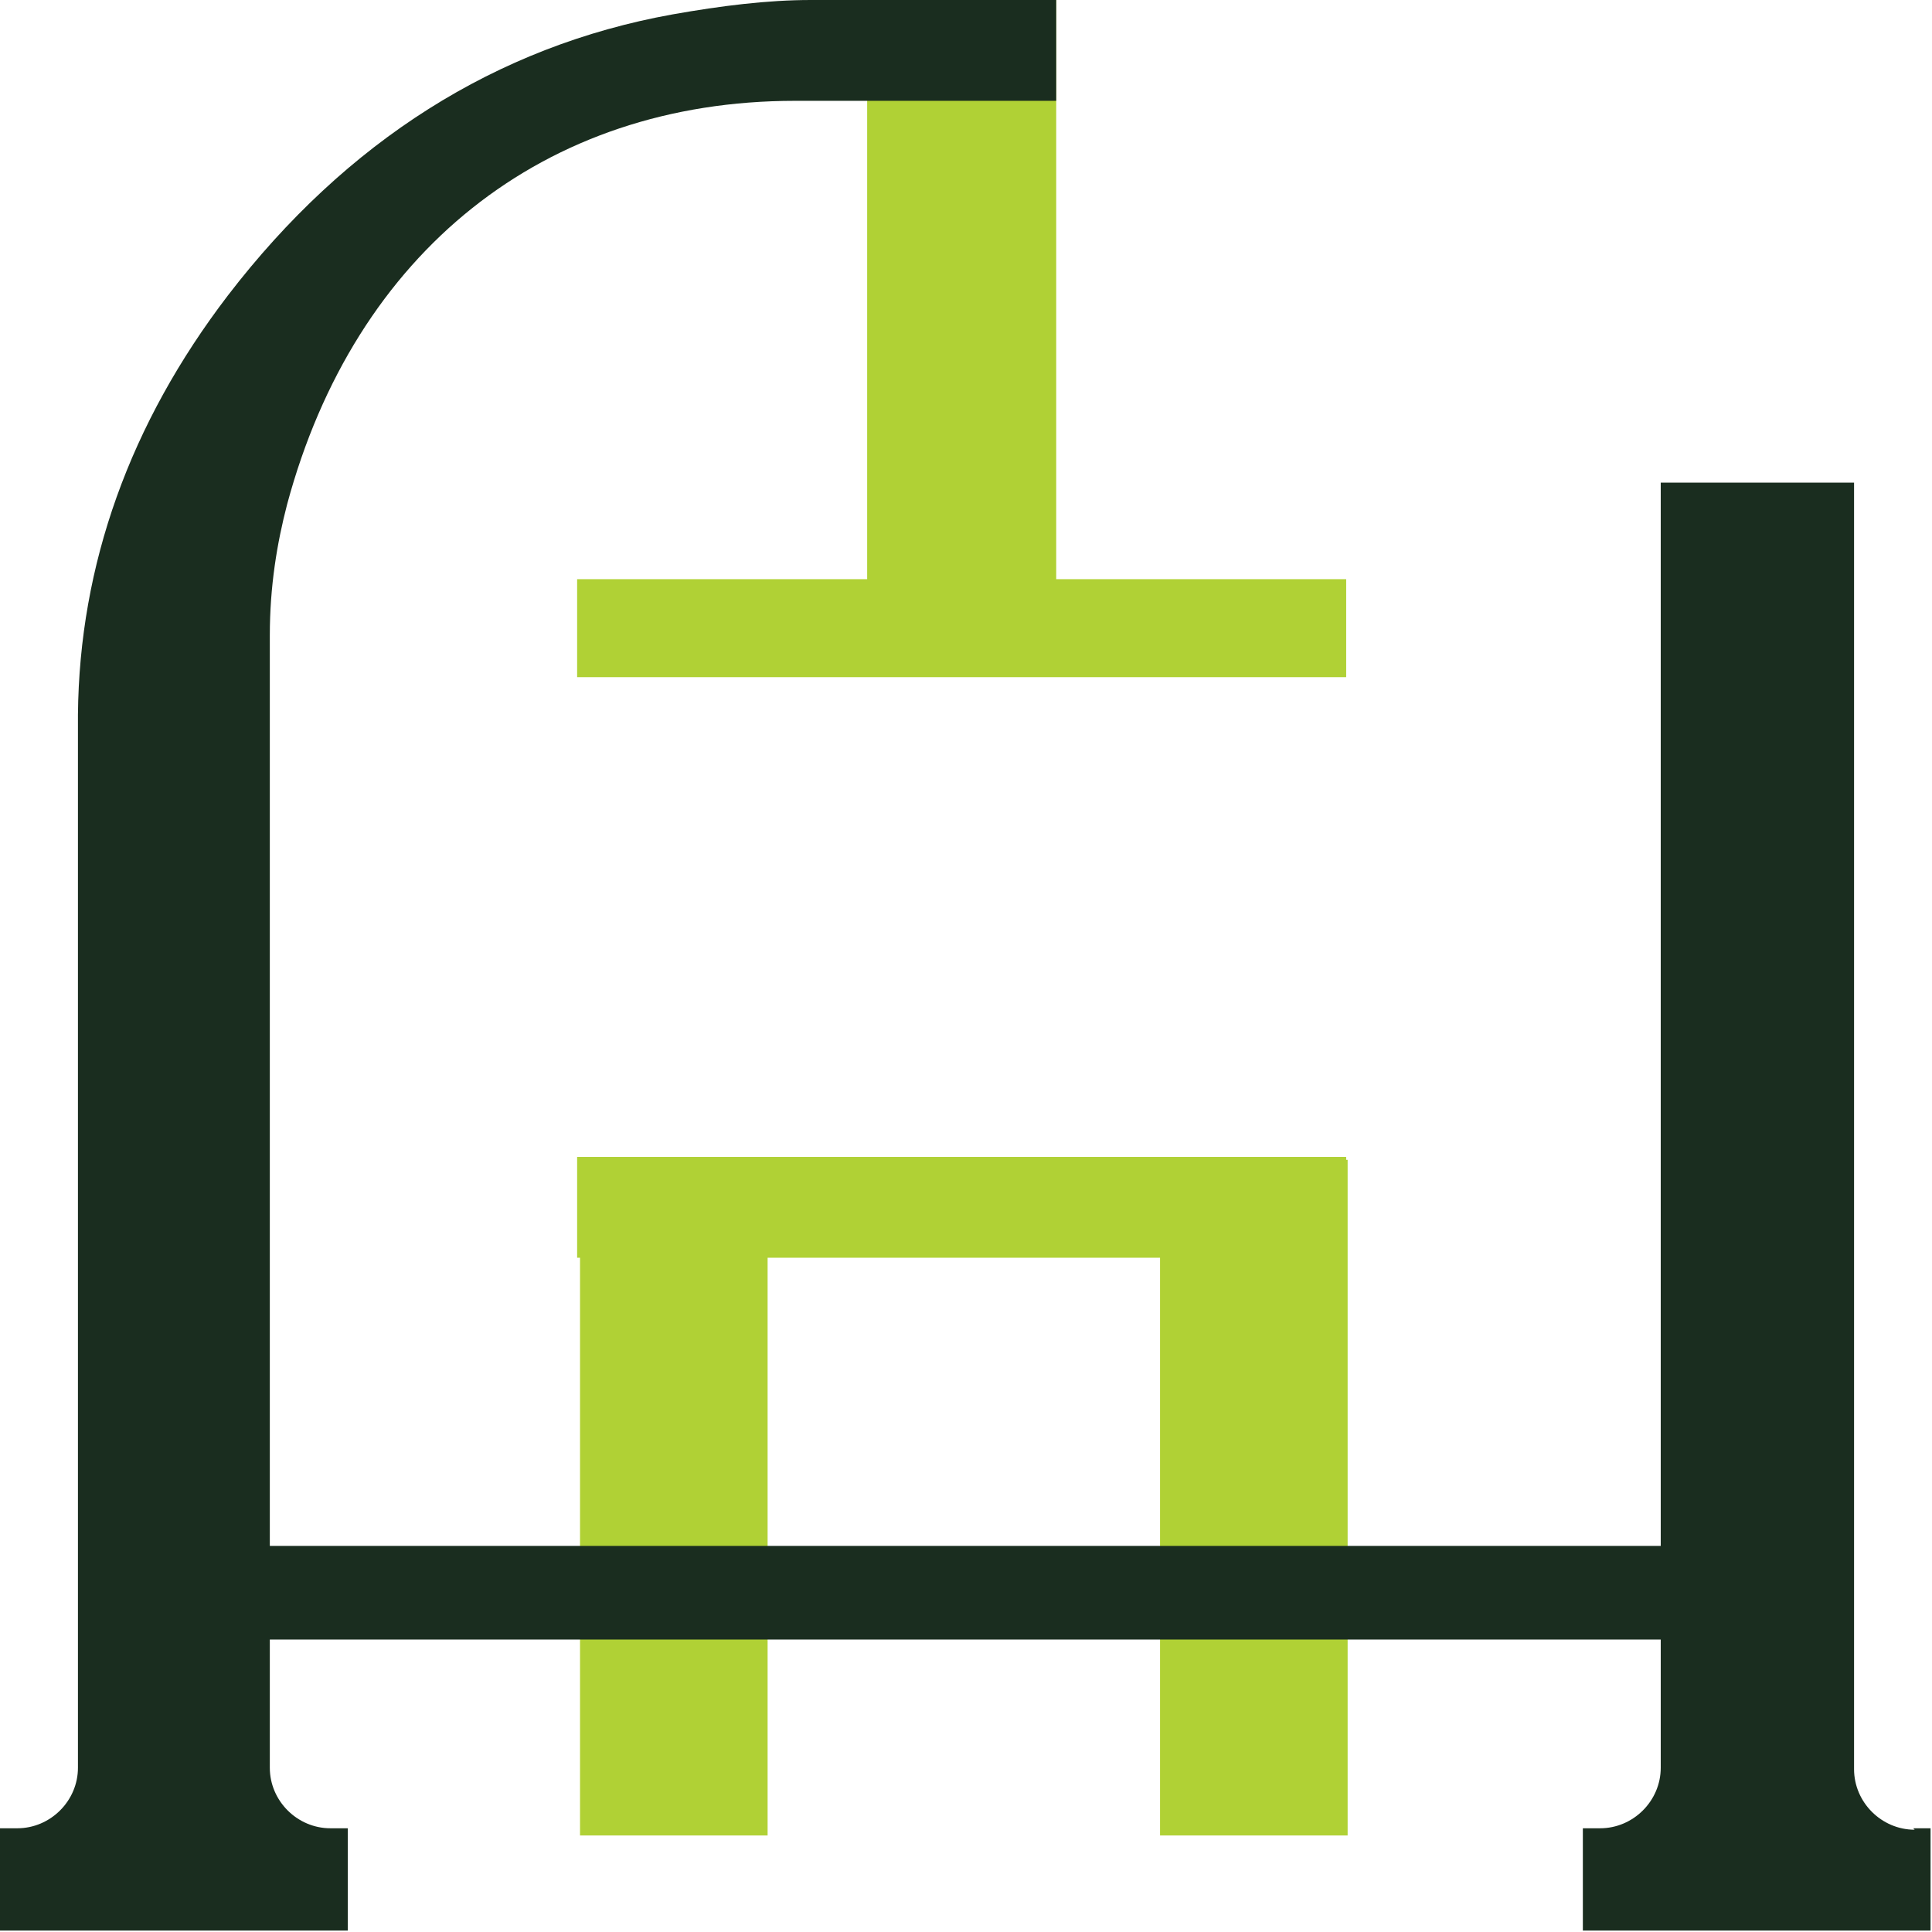 <svg width="32" height="32" viewBox="0 0 32 32" fill="none" xmlns="http://www.w3.org/2000/svg">
<g clip-path="url(#clip0_2141_113)">
<path d="M22.297 19.21V19.162H9.559V20.832H9.607V30.401H12.714V20.832H19.214V30.401H22.321V19.21H22.297Z" fill="#B0D135"/>
<path d="M22.297 9.593H17.494V0H14.363V9.593H9.559V11.216H22.297V9.593Z" fill="#B0D135"/>
<path d="M31.713 30.306C31.164 30.306 30.709 29.852 30.709 29.303V7.994H27.507V25.605H4.469V14.58C4.469 14.461 4.469 14.318 4.469 14.175V13.148C4.469 12.218 4.469 11.216 4.469 10.524C4.469 9.712 4.588 8.996 4.756 8.352C5.879 4.176 9.01 1.67 13.168 1.67H13.264C13.718 1.67 14.363 1.67 15.032 1.67C16.036 1.67 17.04 1.67 17.494 1.67V0C17.159 0 16.801 0 16.466 0C15.271 0 14.315 0 13.431 0C12.714 0 11.949 0.095 11.137 0.239C8.221 0.764 5.736 2.339 3.776 4.892C2.151 7.016 1.314 9.354 1.291 11.836C1.291 12.098 1.291 12.432 1.291 12.767V12.91C1.291 13.482 1.291 14.103 1.291 14.532V29.28C1.291 29.828 0.836 30.282 0.287 30.282H0V31.976H5.76V30.282H5.473C4.923 30.282 4.469 29.828 4.469 29.28V27.156H27.507V29.28C27.507 29.828 27.053 30.282 26.503 30.282H26.217V31.976H31.976V30.282H31.689L31.713 30.306Z" fill="#1A2D1F"/>
</g>
<defs>
<clipPath id="clip0_2141_113">
<rect width="32" height="32" fill="white"/>
</clipPath>
</defs>
</svg>
